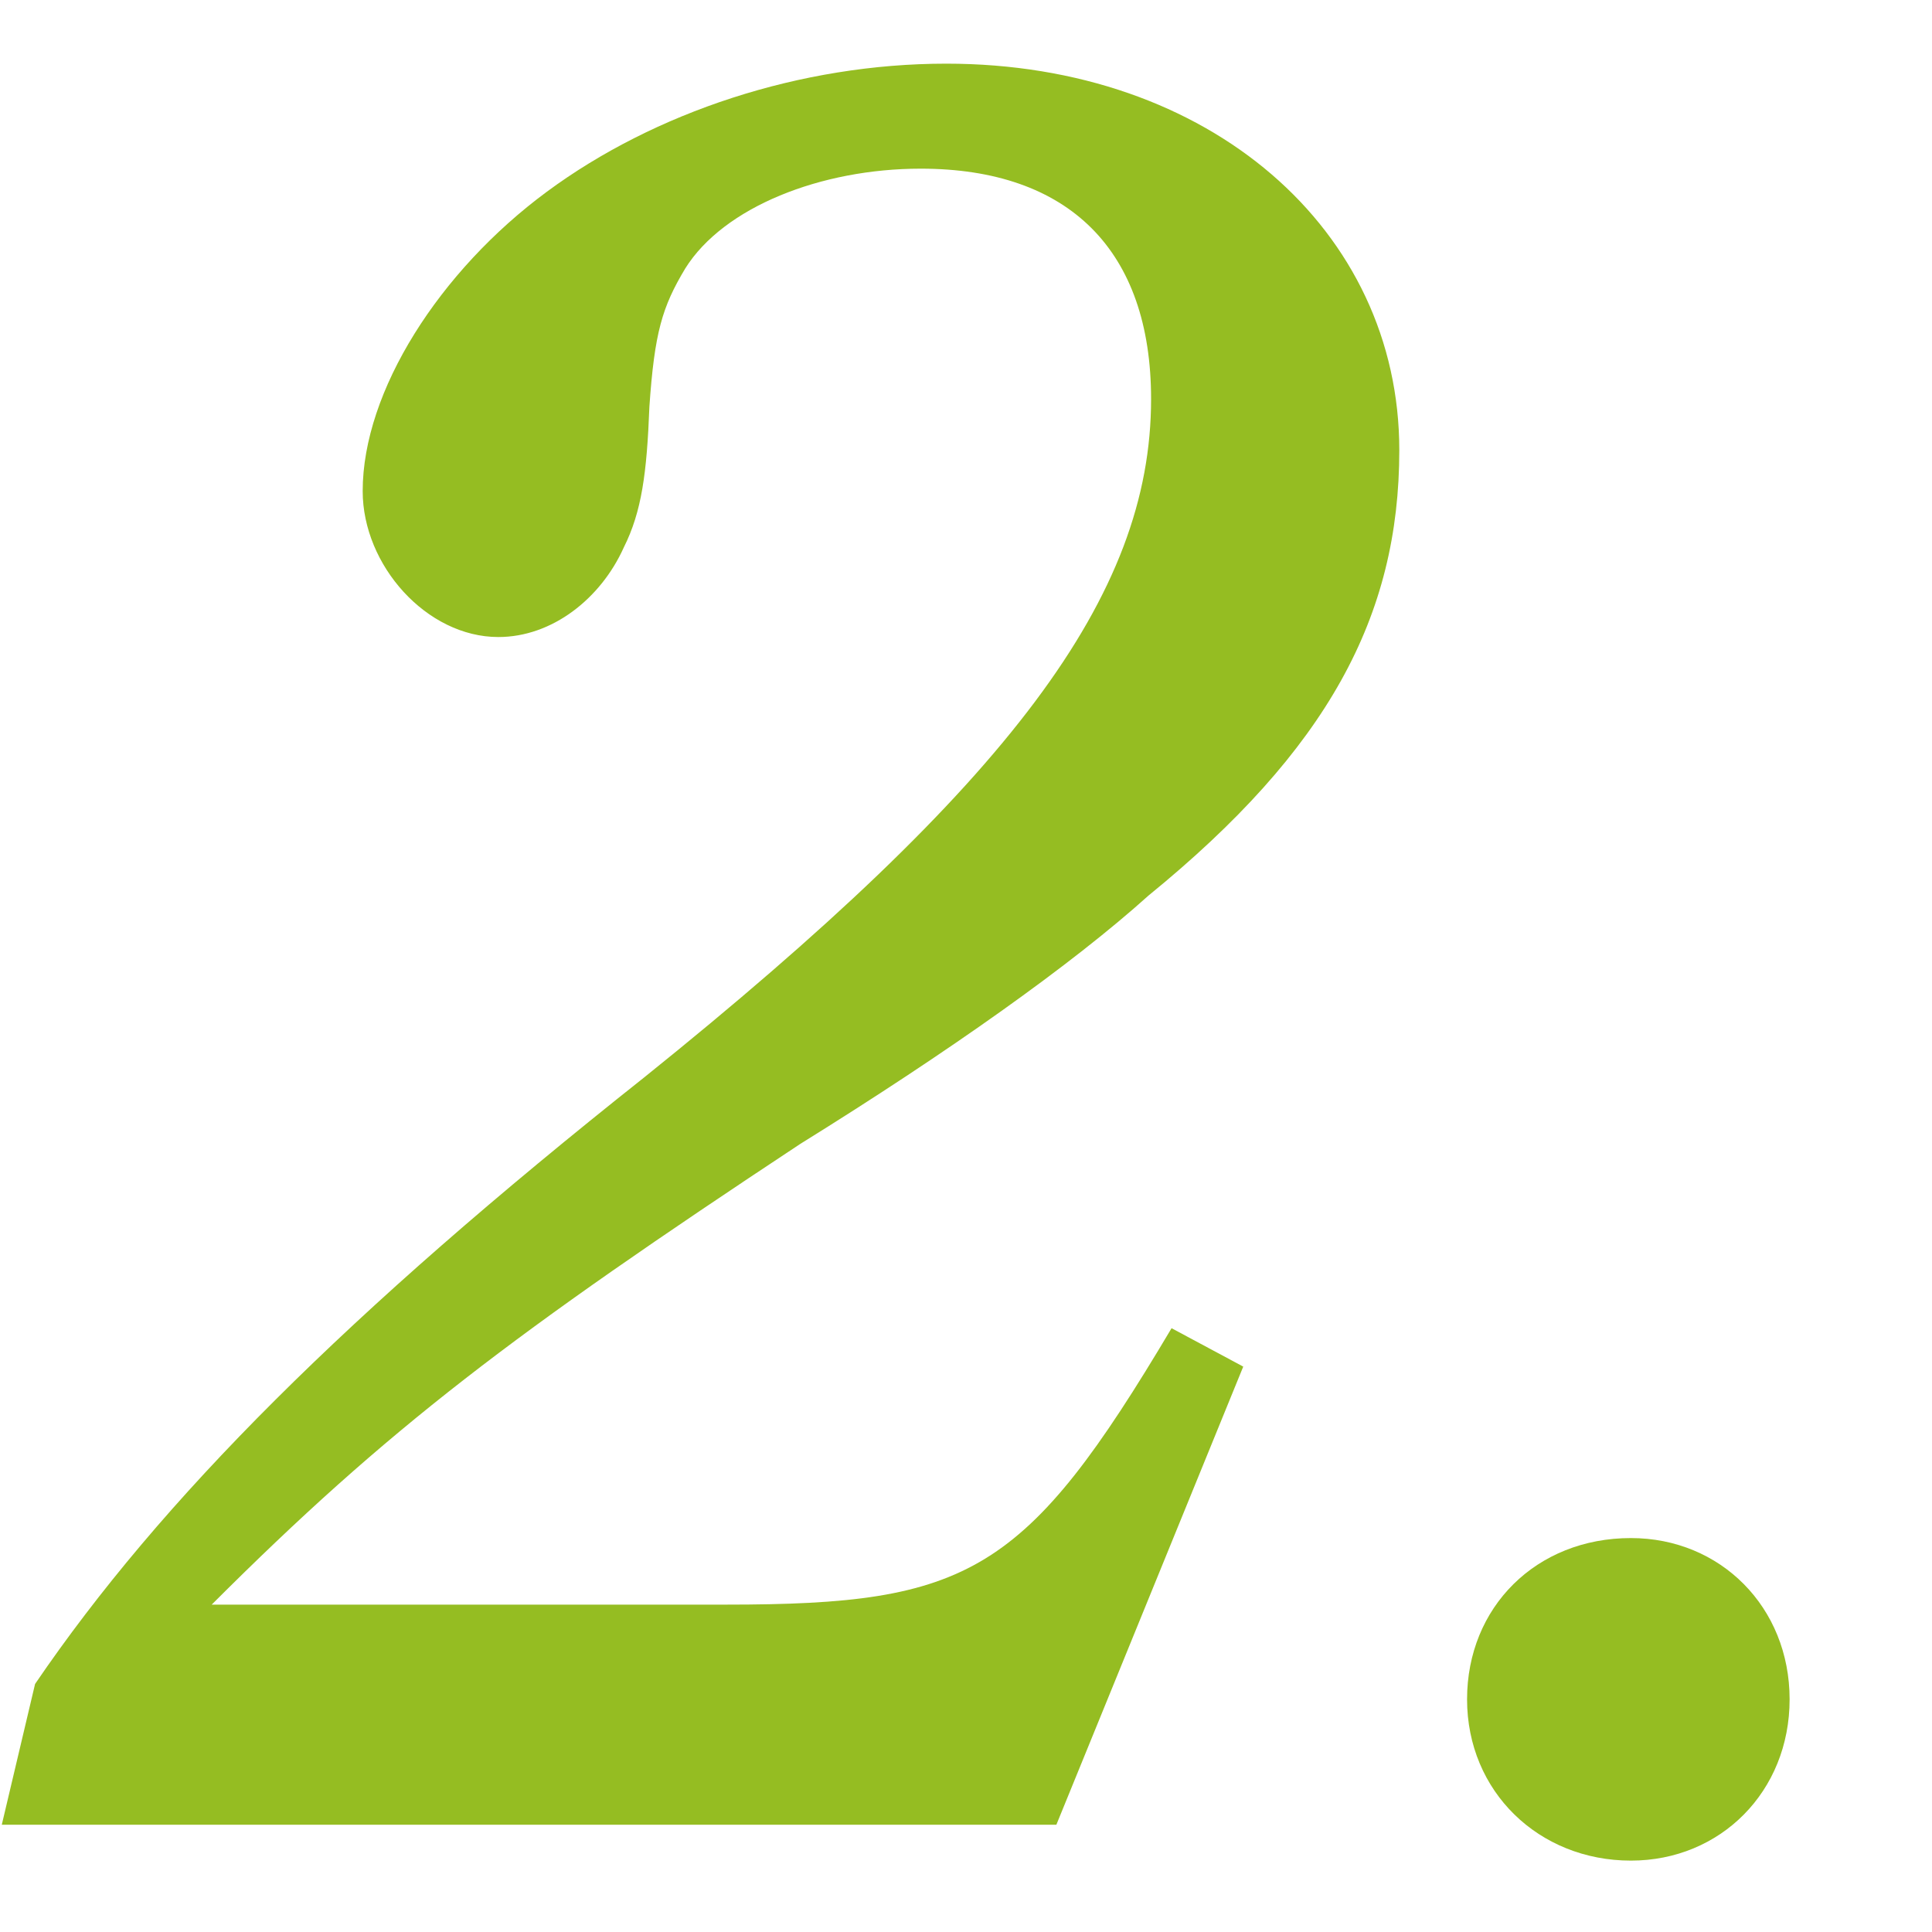 <?xml version="1.0" encoding="utf-8"?>
<!-- Generator: Adobe Illustrator 24.0.2, SVG Export Plug-In . SVG Version: 6.00 Build 0)  -->
<svg version="1.1" id="レイヤー_1のコピー_5"
	 xmlns="http://www.w3.org/2000/svg" xmlns:xlink="http://www.w3.org/1999/xlink" x="0px" y="0px" viewBox="0 0 40 40"
	 style="enable-background:new 0 0 40 40;" xml:space="preserve">
<style type="text/css">
	.st0{fill:#95BD22;}
</style>
<g>
	<g>
		<path class="st0" d="M0.726,34.865c2.597-3.815,6.465-7.684,12.613-12.56
			c7.578-6.094,10.493-9.962,10.493-14.043c0-3.073-1.696-4.77-4.77-4.77
			c-2.067,0-4.081,0.795-4.875,2.067c-0.477,0.795-0.636,1.324-0.742,2.861
			c-0.053,1.378-0.159,2.173-0.53,2.914c-0.477,1.061-1.484,1.855-2.597,1.855
			c-1.484,0-2.809-1.484-2.809-3.021c0-2.067,1.59-4.558,3.815-6.2
			c2.226-1.644,5.247-2.65,8.267-2.65c5.458,0,9.38,3.445,9.38,8.002
			c0,3.445-1.484,6.2-5.193,9.222c-1.59,1.431-4.133,3.232-7.207,5.14
			c-5.936,3.922-8.532,5.883-12.188,9.54h10.652c5.034,0,6.2-0.636,9.221-5.723
			l1.484,0.795l-3.869,9.485H0.037L0.726,34.865z"/>
		<path class="st0" d="M37.052,35.183c0,1.908-1.431,3.339-3.286,3.339
			c-1.908,0-3.392-1.431-3.392-3.339s1.431-3.339,3.392-3.339
			C35.621,31.844,37.052,33.275,37.052,35.183z"/>
	</g>
</g>
</svg>
